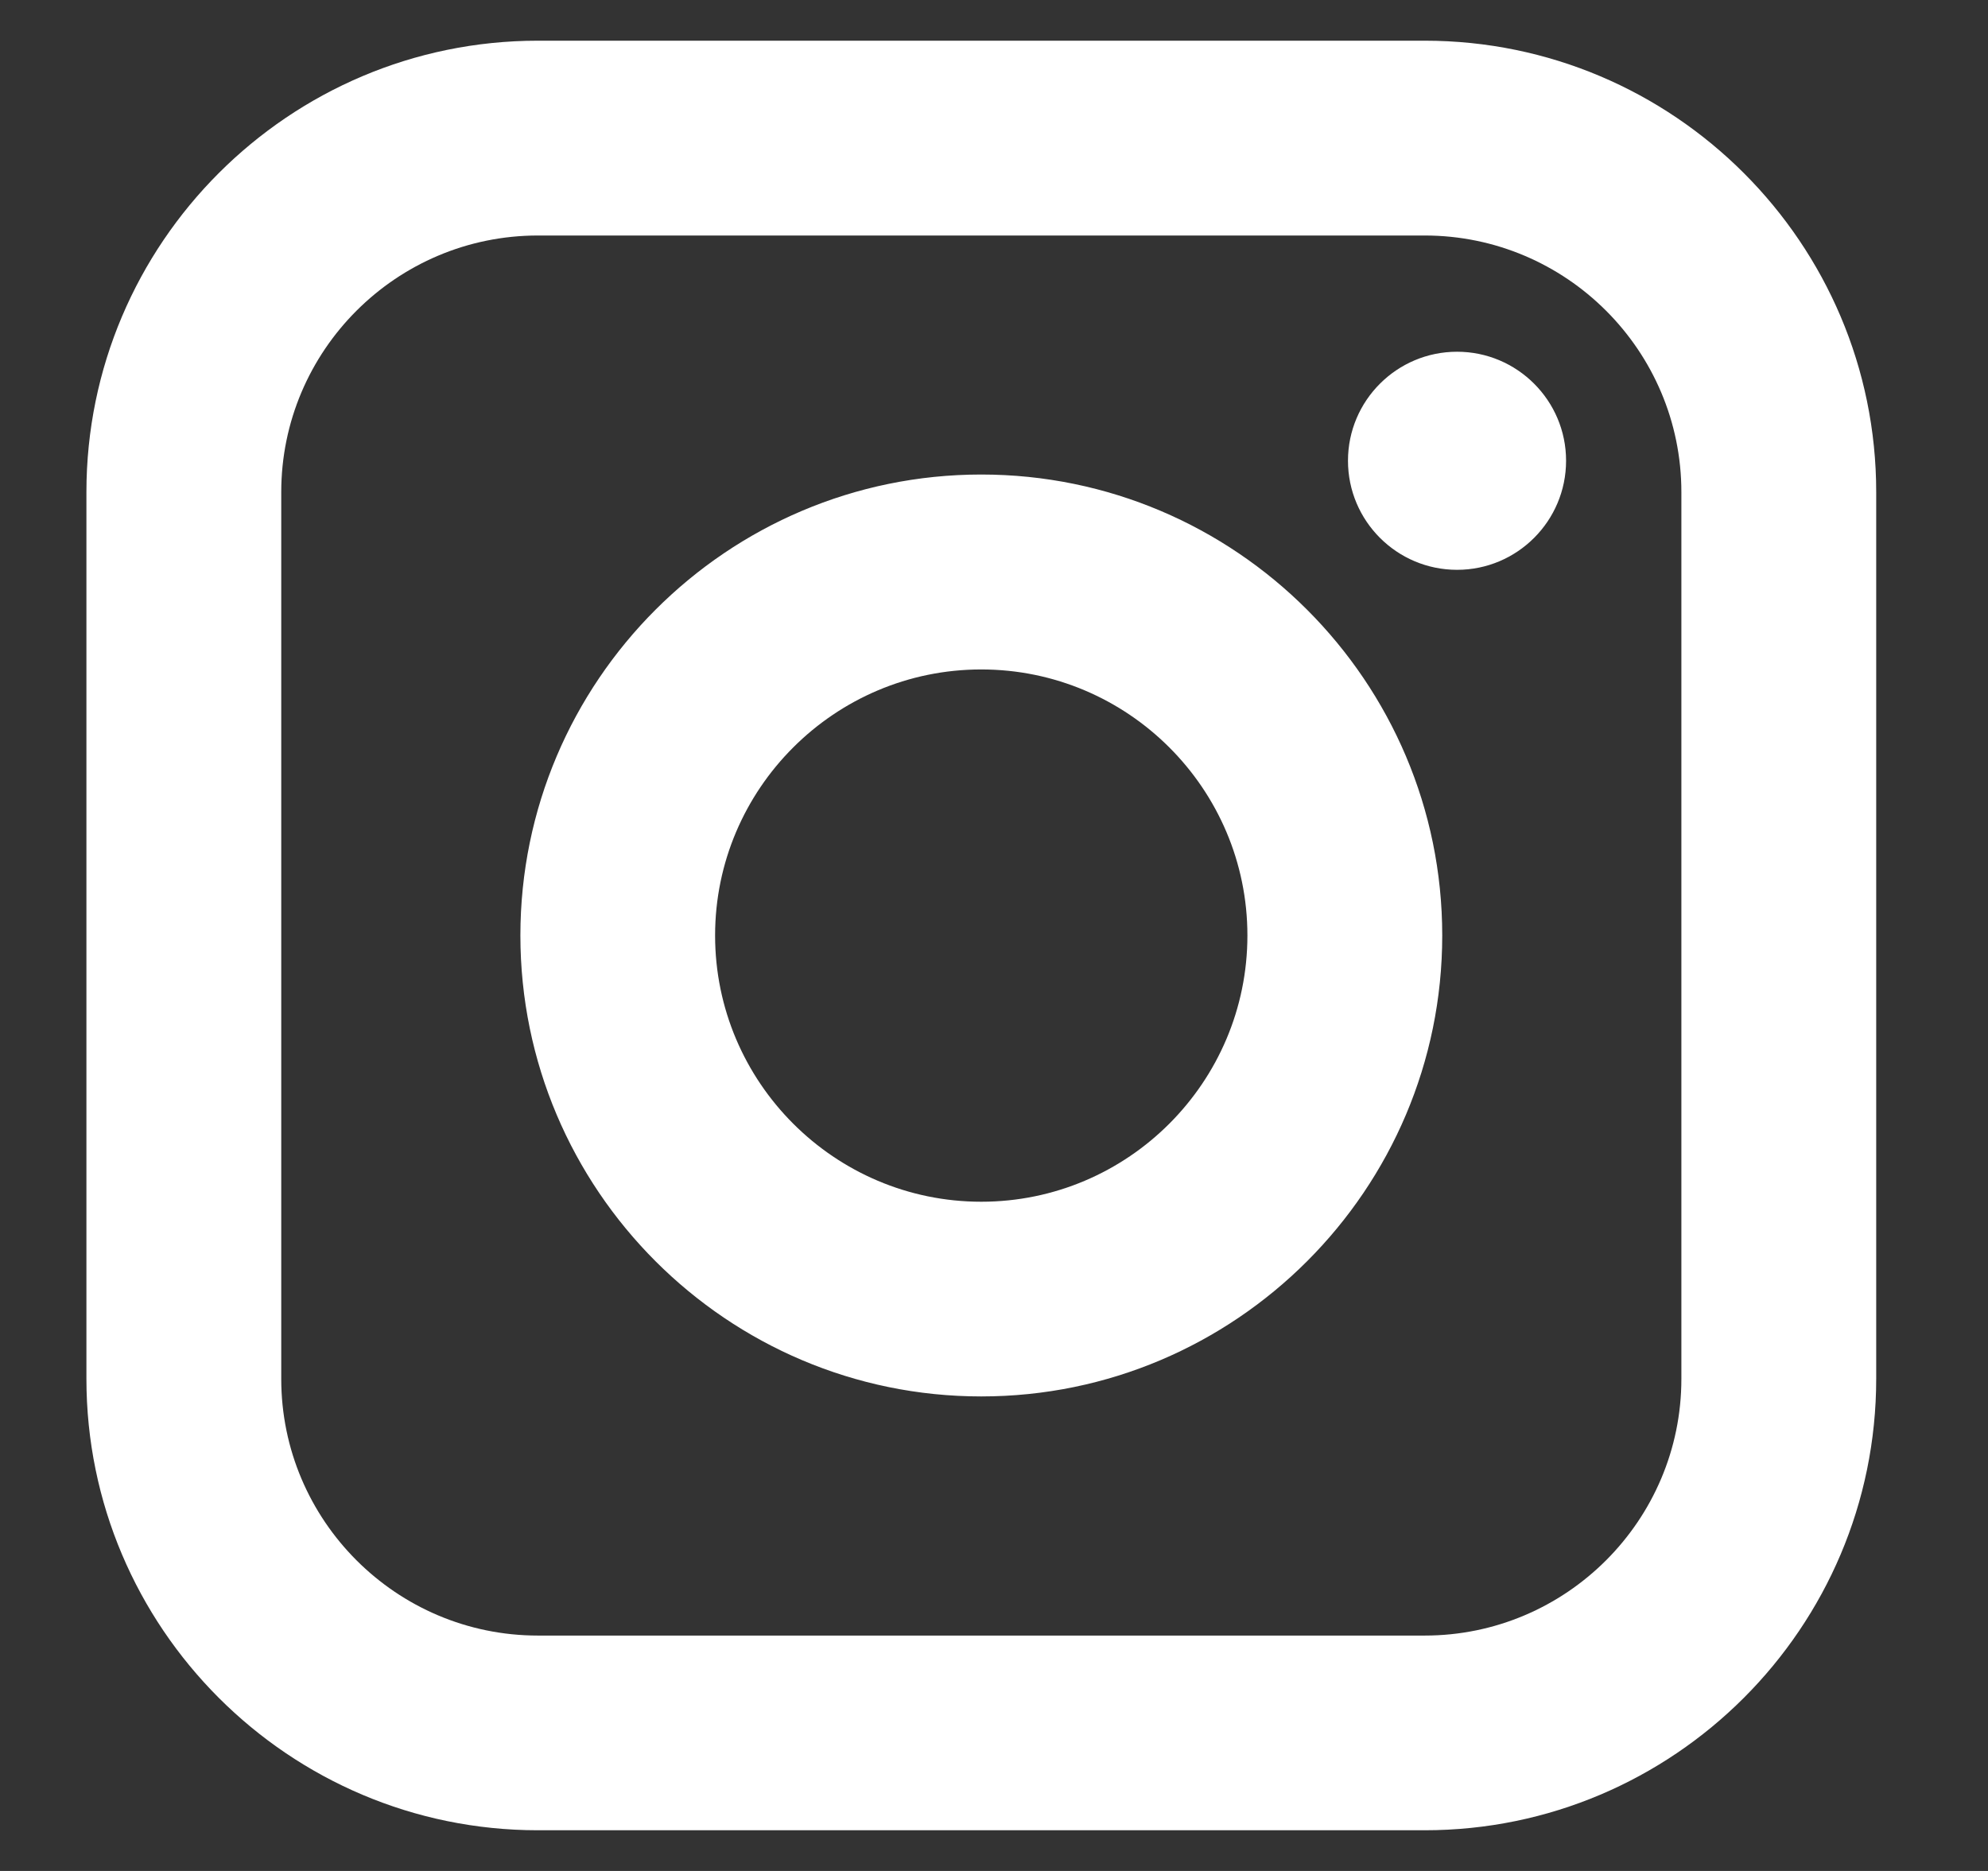 <?xml version="1.0" encoding="UTF-8"?>
<svg xmlns="http://www.w3.org/2000/svg" width="17" height="16" viewBox="0 0 17 16" fill="none">
  <rect x="0" y="0" width="17" height="16" fill="#333333" stroke="none"/>
  <path fill-rule="evenodd" clip-rule="evenodd" d="M12.183 0.348C14.312 0.348 16.044 2.08 16.044 4.208V11.791C16.044 13.92 14.312 15.652 12.183 15.652H4.6C2.471 15.652 0.739 13.92 0.739 11.791V4.208C0.739 2.08 2.471 0.348 4.6 0.348H12.183ZM12.183 2.014H4.6C3.389 2.014 2.405 2.998 2.405 4.209V11.792C2.405 13.002 3.389 13.987 4.6 13.987H12.183C13.393 13.987 14.378 13.002 14.378 11.792V4.209C14.378 2.998 13.393 2.014 12.183 2.014ZM8.391 4.058C10.565 4.058 12.333 5.827 12.333 8C12.333 10.173 10.565 11.942 8.391 11.942C6.218 11.942 4.45 10.173 4.45 8C4.45 5.827 6.218 4.058 8.391 4.058ZM8.391 5.725C7.137 5.725 6.115 6.746 6.115 8C6.115 9.255 7.137 10.277 8.391 10.277C9.646 10.277 10.667 9.255 10.667 8C10.667 6.746 9.646 5.725 8.391 5.725ZM12.46 3.008C12.974 3.008 13.392 3.426 13.392 3.94C13.392 4.455 12.974 4.873 12.46 4.873C11.945 4.873 11.527 4.455 11.527 3.94C11.527 3.426 11.945 3.008 12.46 3.008Z" fill="white"></path>
</svg>
